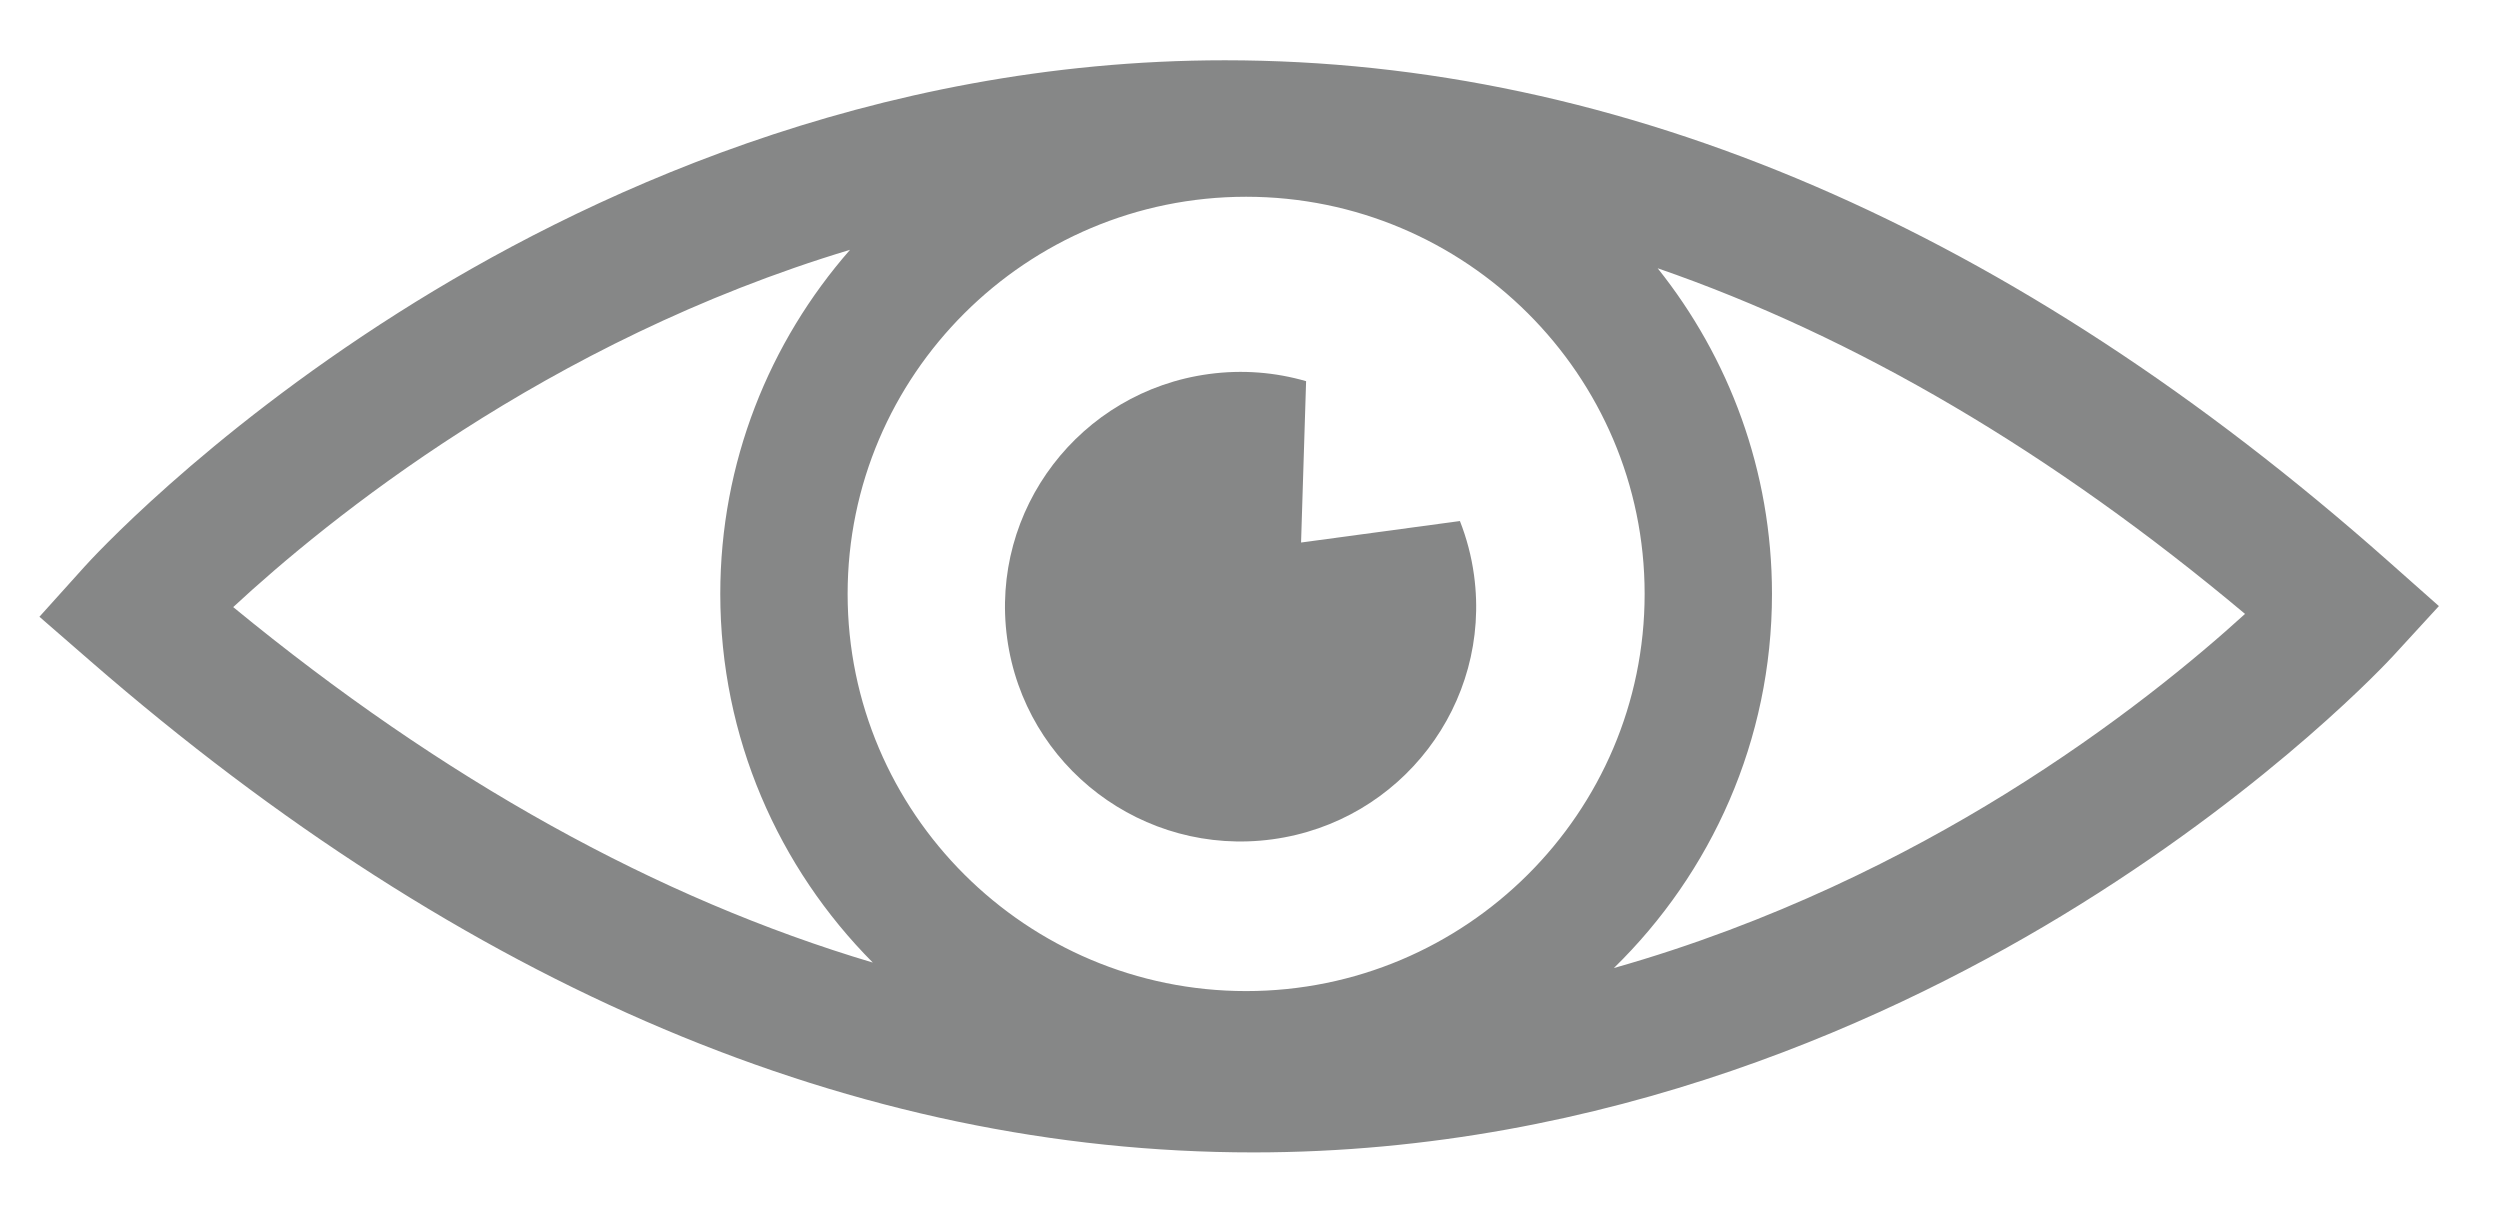 <?xml version="1.0" encoding="UTF-8" standalone="no"?>
<!DOCTYPE svg PUBLIC "-//W3C//DTD SVG 1.1//EN" "http://www.w3.org/Graphics/SVG/1.1/DTD/svg11.dtd">
<svg width="100%" height="100%" viewBox="0 0 86 42" version="1.1" xmlns="http://www.w3.org/2000/svg" xmlns:xlink="http://www.w3.org/1999/xlink" xml:space="preserve" xmlns:serif="http://www.serif.com/" style="fill-rule:evenodd;clip-rule:evenodd;stroke-linejoin:round;stroke-miterlimit:2;">
    <g id="Artboard1" transform="matrix(0.936,0,0,0.902,0,-20.33)">
        <rect x="0" y="22.53" width="91.196" height="46.284" style="fill:none;"/>
        <g transform="matrix(0.234,0,0,0.242,73.69,38.503)">
            <path d="M0,59.176C-15.471,68.78 -36.429,79.479 -61.44,86.589C-46.131,71.589 -36.607,50.705 -36.607,27.63C-36.607,8.245 -43.338,-9.587 -54.562,-23.692C-23.452,-12.897 7.387,5.288 37.693,30.78C30.107,37.713 17.2,48.498 0,59.176M-181.407,-26.601C-194.082,-12.08 -201.787,6.887 -201.787,27.63C-201.787,50.264 -192.629,70.795 -177.831,85.728C-211.726,75.605 -245.323,56.888 -278.287,29.706C-263.695,16.121 -229.143,-12.178 -181.407,-26.601M-119.197,90.22C-153.709,90.22 -181.787,62.143 -181.787,27.63C-181.787,-6.882 -153.709,-34.96 -119.197,-34.96C-84.686,-34.96 -56.607,-6.882 -56.607,27.63C-56.607,62.143 -84.686,90.22 -119.197,90.22M60.183,22.47C1.285,-29.909 -60.19,-56.468 -122.536,-56.468C-178.168,-56.468 -223.839,-34.833 -252.354,-16.684C-283.18,2.935 -300.872,22.482 -301.61,23.304L-308.722,31.229L-300.697,38.229C-241.811,89.598 -180.361,115.644 -118.055,115.644C-62.462,115.644 -16.815,94.432 11.688,76.637C42.515,57.391 60.214,38.211 60.952,37.405L68.14,29.547L60.183,22.47Z" style="fill:rgb(134,135,135);fill-rule:nonzero;"/>
        </g>
        <g transform="matrix(0.234,0,0,0.242,47.817,48.614)">
            <path d="M0,-22.251L0.791,-47.679C-4.02,-49.075 -9.188,-49.521 -14.471,-48.804C-34.721,-46.059 -48.91,-27.417 -46.165,-7.168C-43.419,13.081 -24.778,27.27 -4.528,24.524C15.721,21.779 29.91,3.139 27.164,-17.11C26.76,-20.097 26.001,-22.947 24.95,-25.636L0,-22.251Z" style="fill:rgb(134,135,135);fill-rule:nonzero;"/>
        </g>
    </g>
</svg>
